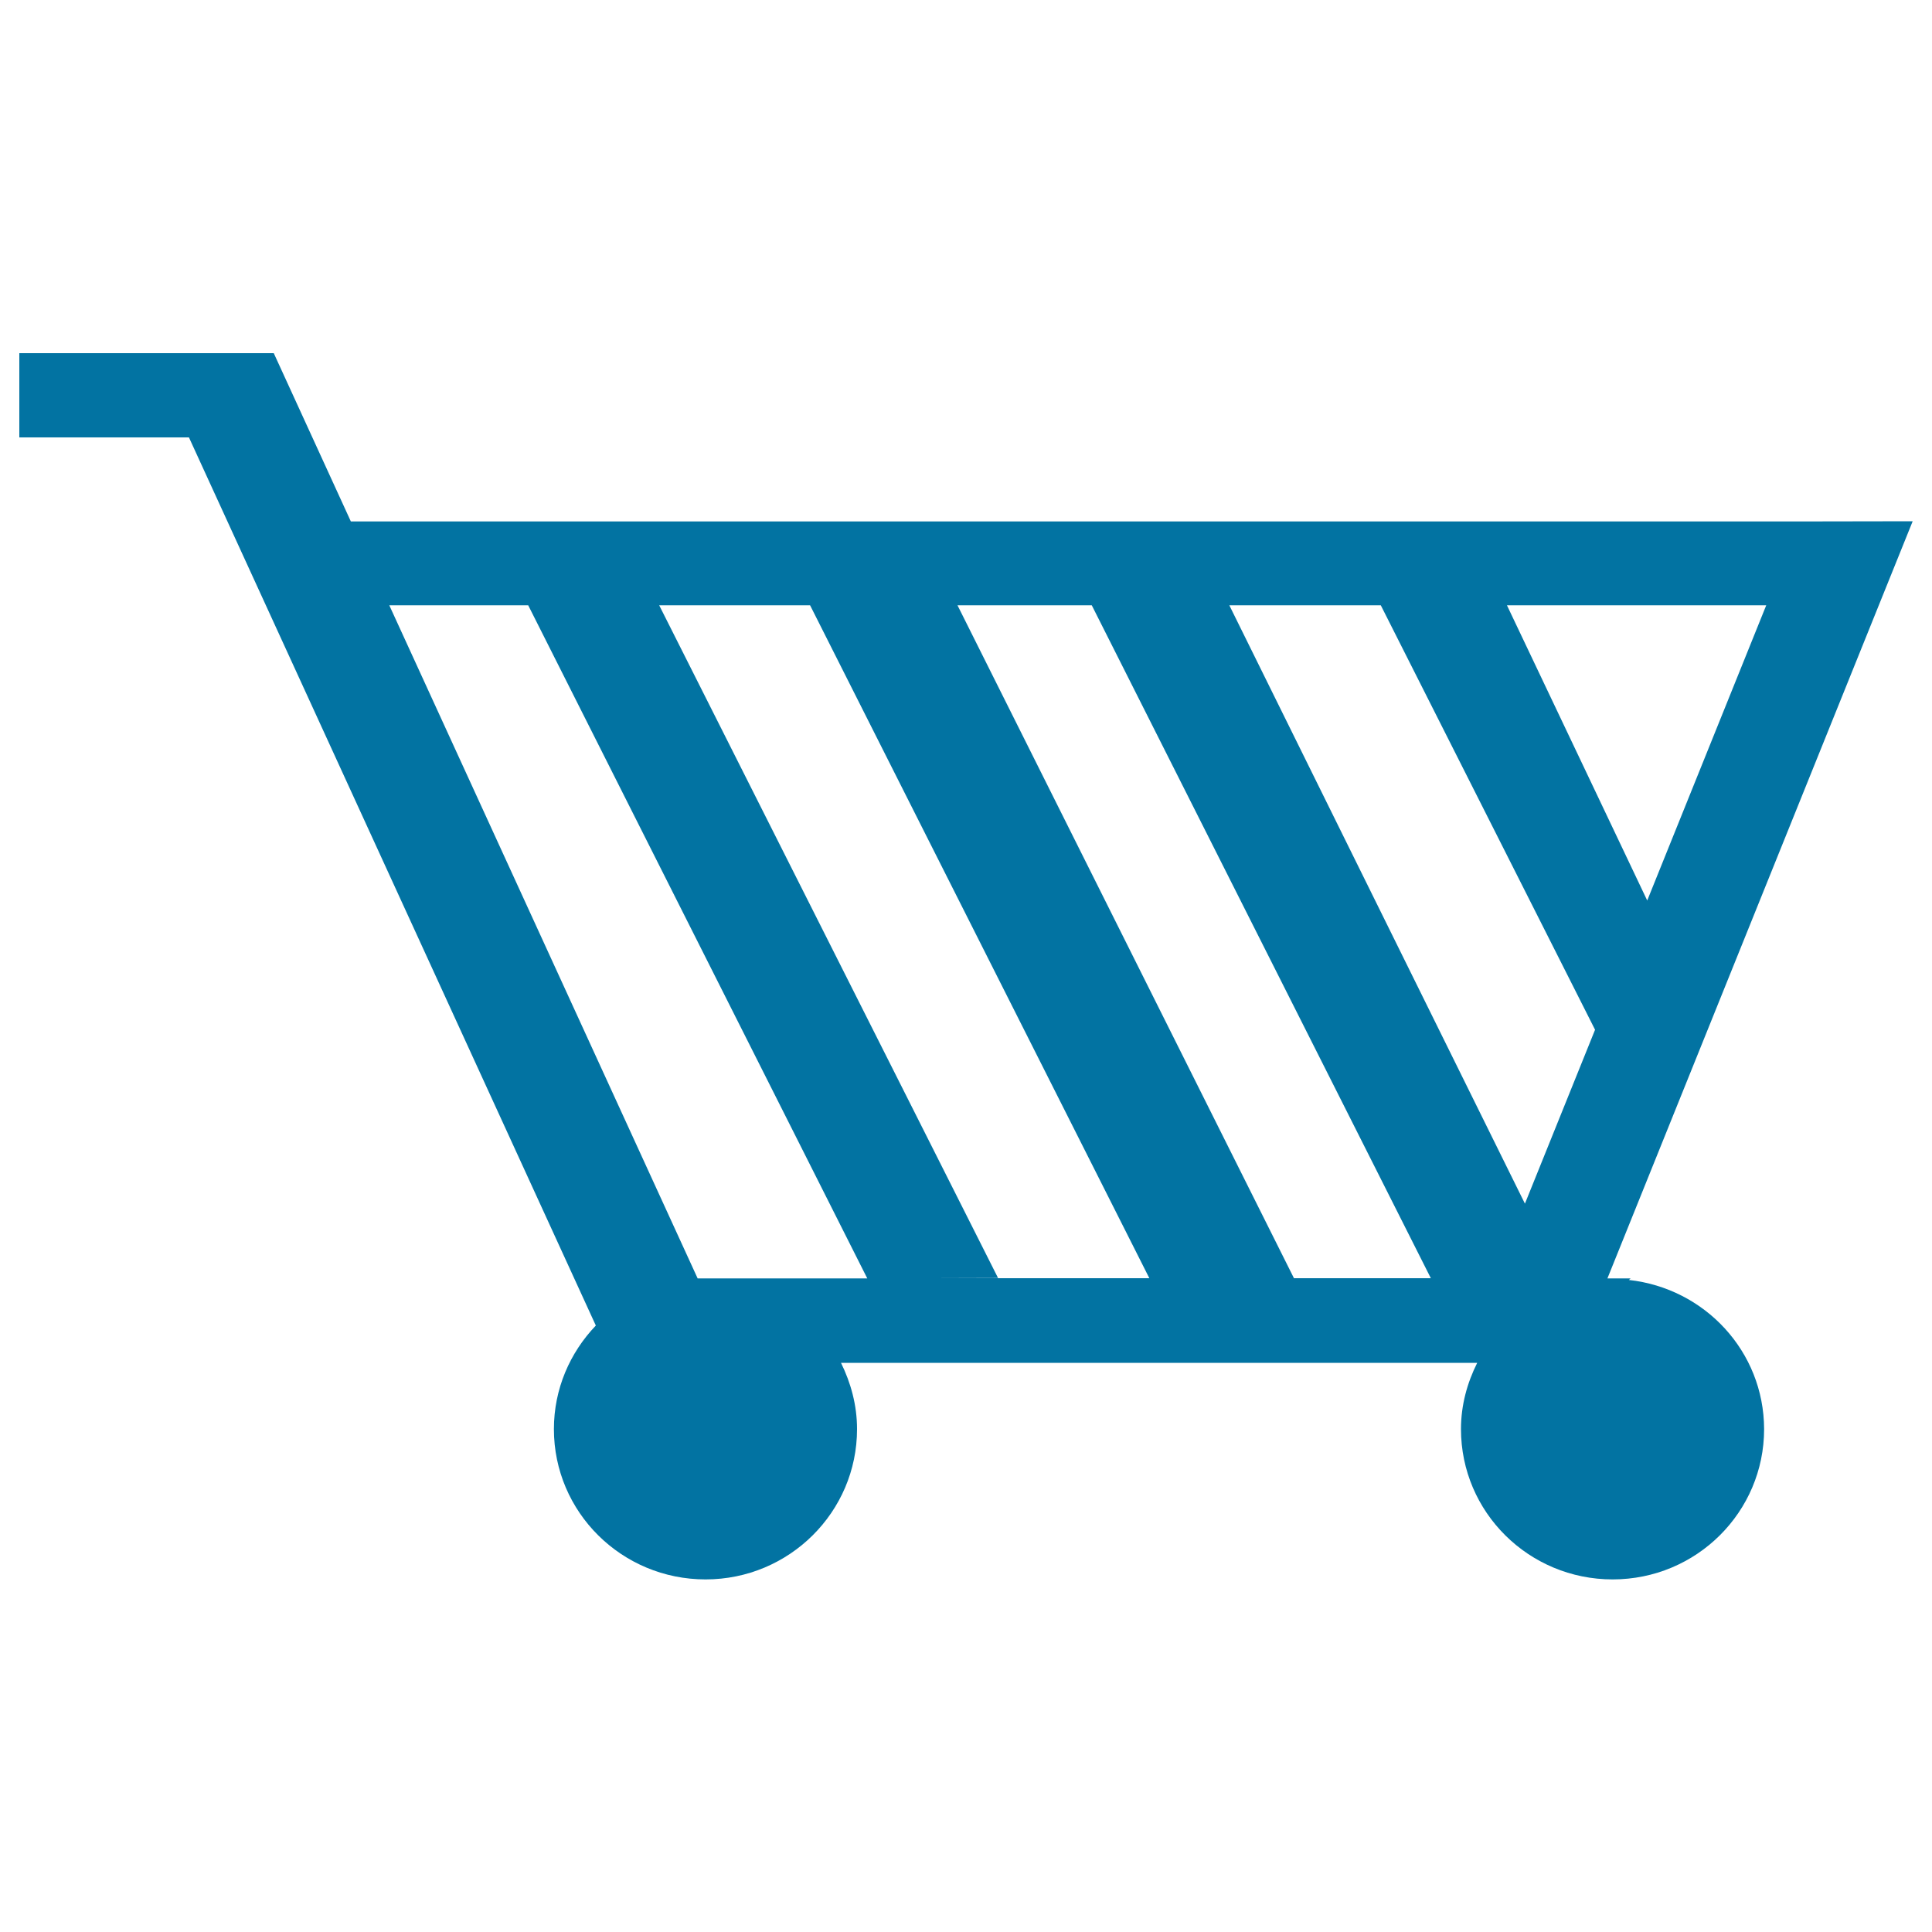 <svg xmlns="http://www.w3.org/2000/svg" viewBox="0 0 1000 1000" style="fill:#0273a2">
<title>Supermarket SVG icon</title>
<path d="M843.1,662.5l0.9-0.8H832l26-64.5l0,0v0l132-327.4l-58.3,0.1H181.6l-39.9-87.1H10v43.6h87.8l210.6,459.7c-13.4,14-21.7,32.8-21.7,53.6c0,43,35.1,77.8,78.5,77.8c43.3,0,78.4-34.9,78.4-77.8c0-12.4-3.2-23.9-8.3-34.3h329.3c-5.2,10.4-8.4,21.9-8.4,34.3c0,43,35.1,77.8,78.5,77.8s78.4-34.9,78.4-77.8C913,699.4,882.3,666.8,843.1,662.5z M789.3,623l-153-309.7h78.4L825.6,533L789.3,623z M852.6,466.1l-72.6-152.8h134.2L852.6,466.1z M448.9,661.7h-87.8L201.5,313.3h71.9L448.9,661.7l67.7-0.2L341.2,313.3h78.1l175.6,348.3H448.9z M669.8,661.7L495.6,313.3h69.5l175.5,348.3H669.8z"/>
</svg>